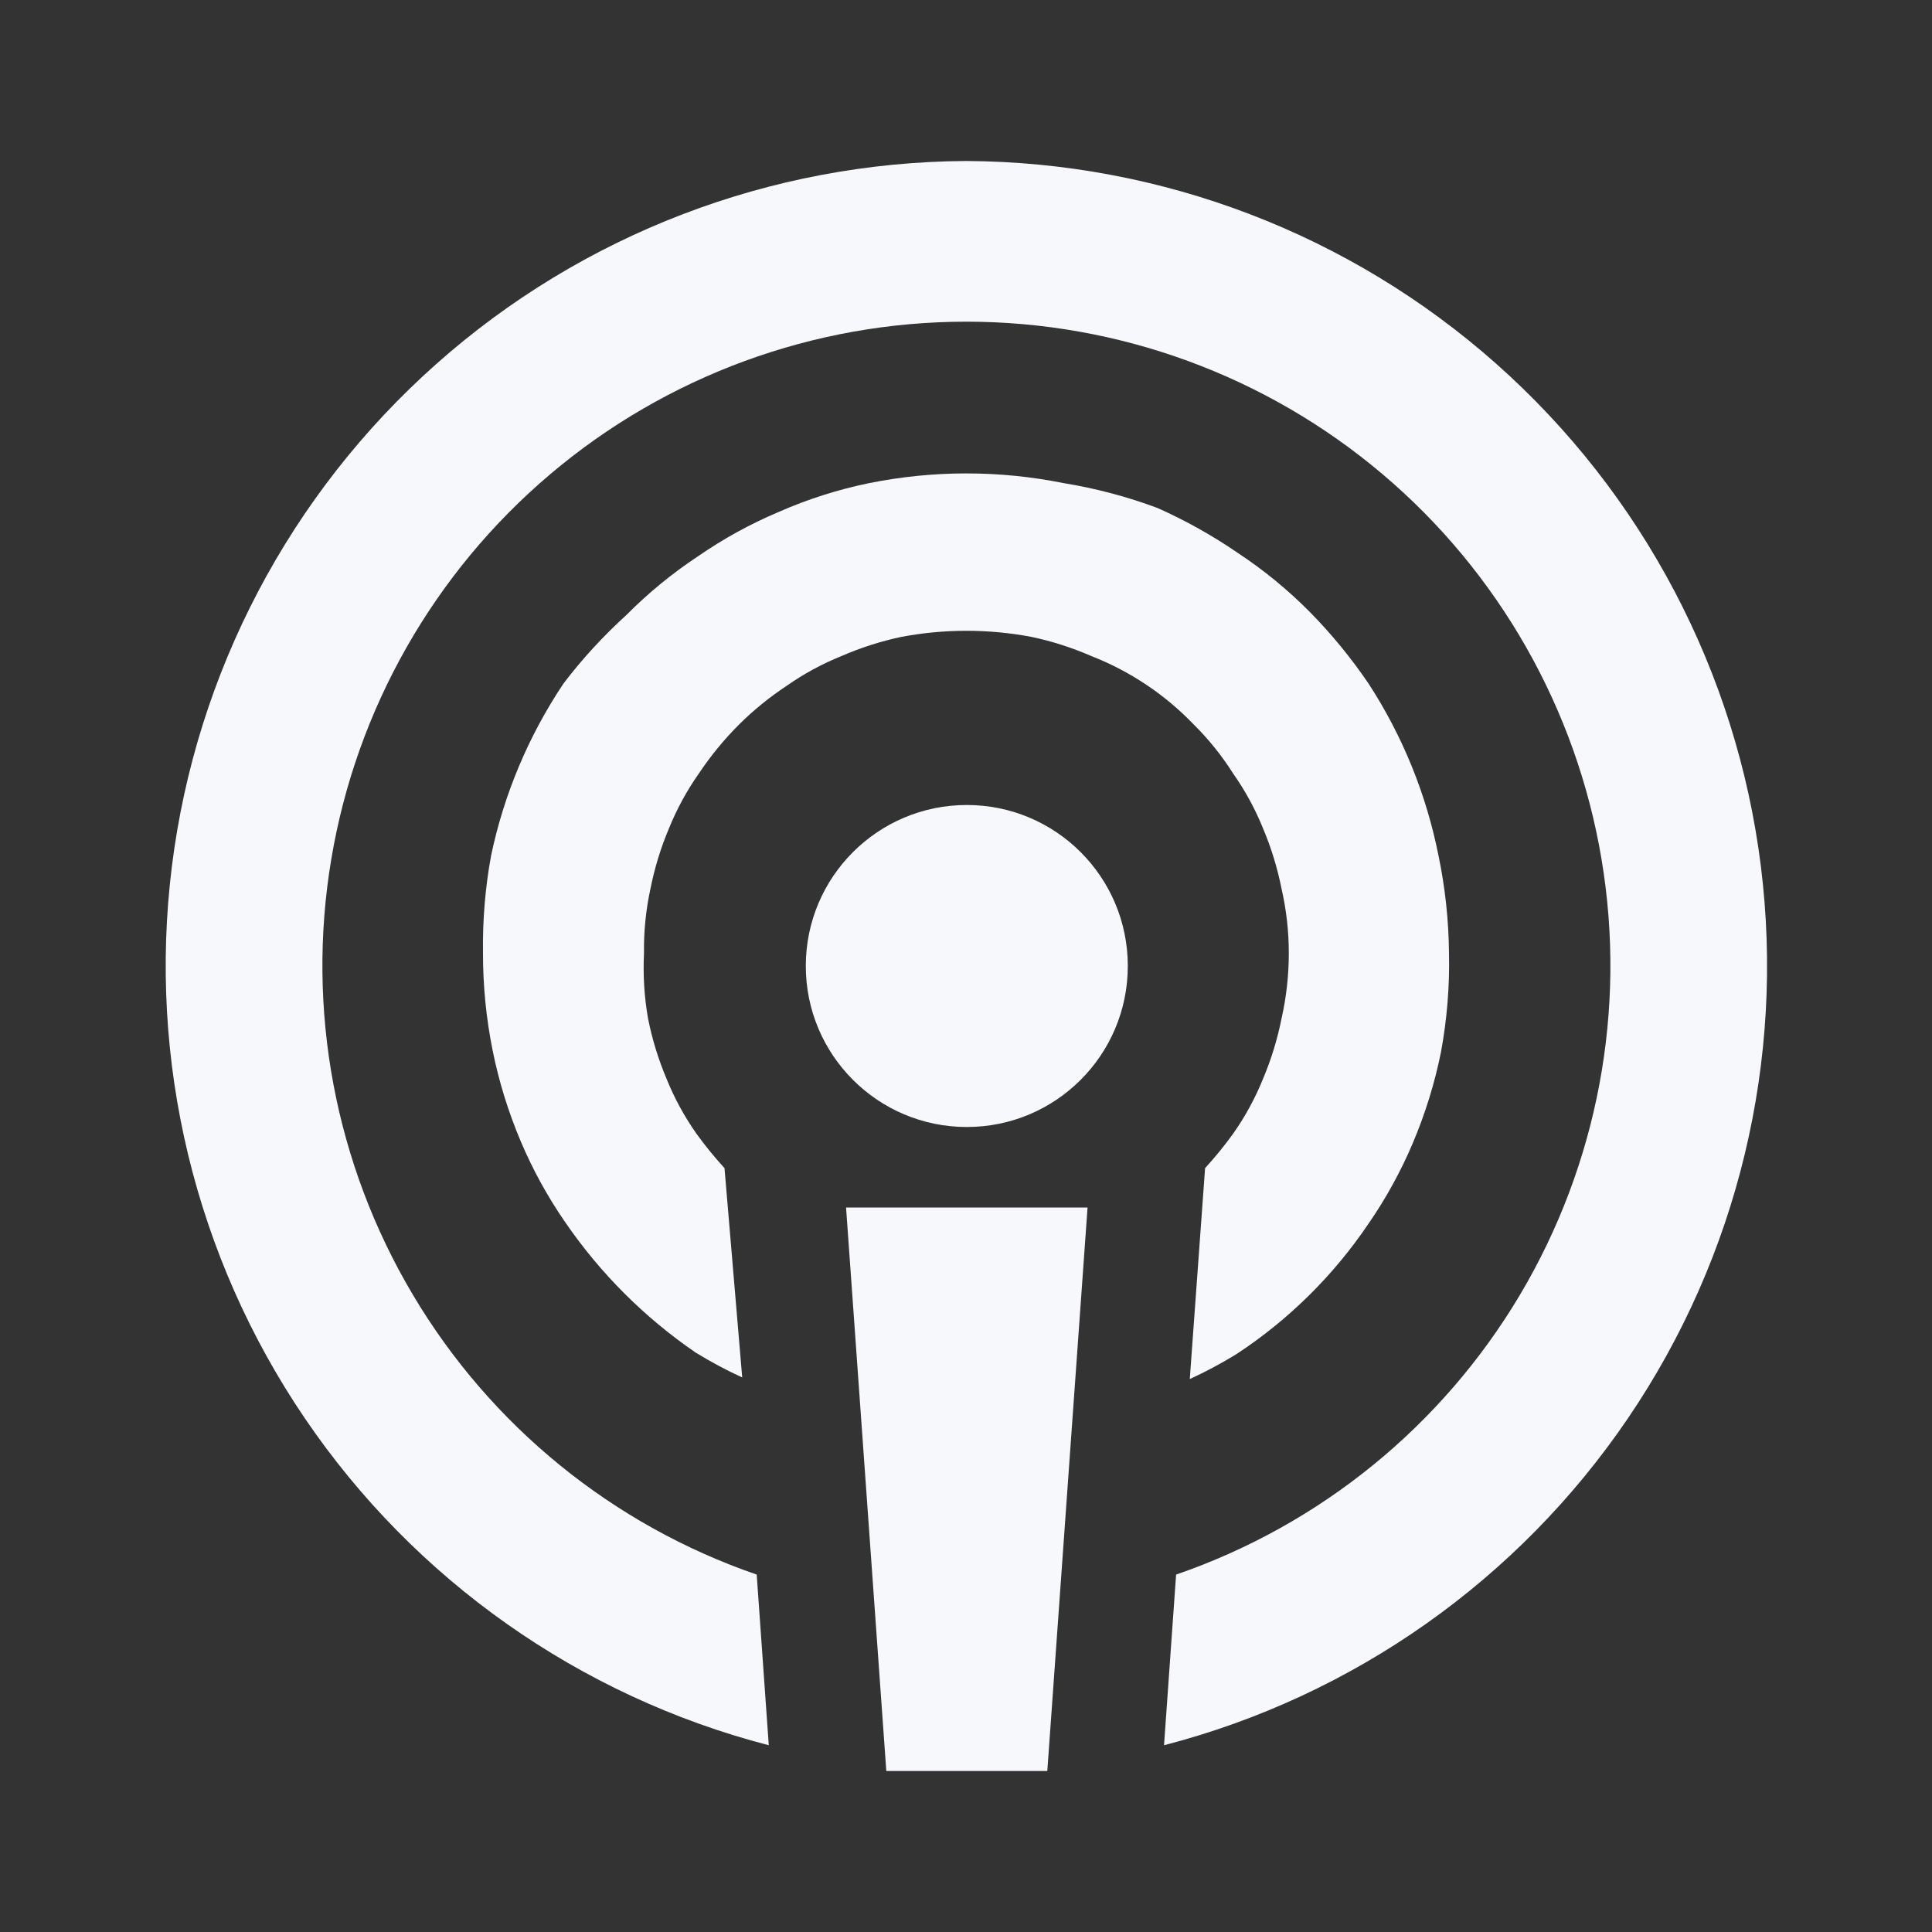 <svg width="24" height="24" viewBox="0 0 24 24" fill="none" xmlns="http://www.w3.org/2000/svg">
<rect x="0" y="0" width="24" height="24" fill="#333333" stroke="none"/>
<path d="M12.01 14C13.115 14 14.01 13.105 14.01 12C14.01 10.895 13.115 10 12.01 10C10.905 10 10.01 10.895 10.01 12C10.01 13.105 10.905 14 12.01 14Z" fill="#F7F8FB"/>
<path d="M11.01 22H13.01L13.51 15H10.51L11.01 22Z" fill="#F7F8FB"/>
<path d="M12 2C9.572 2.014 7.232 2.911 5.417 4.524C3.602 6.137 2.435 8.355 2.135 10.764C1.835 13.174 2.422 15.61 3.787 17.619C5.151 19.627 7.2 21.071 9.55 21.68L9.4 19.56C7.61 18.944 6.097 17.713 5.13 16.086C4.162 14.459 3.802 12.542 4.115 10.675C4.427 8.809 5.391 7.113 6.836 5.89C8.281 4.667 10.112 3.996 12.005 3.996C13.898 3.996 15.729 4.667 17.174 5.89C18.619 7.113 19.583 8.809 19.895 10.675C20.208 12.542 19.848 14.459 18.881 16.086C17.913 17.713 16.4 18.944 14.61 19.56L14.46 21.68C16.811 21.071 18.86 19.626 20.224 17.617C21.589 15.607 22.175 13.17 21.874 10.759C21.573 8.349 20.404 6.131 18.587 4.519C16.77 2.907 14.429 2.012 12 2Z" fill="#F7F8FB"/>
<path d="M15.32 9.611C15.469 9.823 15.593 10.051 15.69 10.291C15.792 10.532 15.869 10.784 15.92 11.041C15.98 11.303 16.01 11.572 16.01 11.841C16.01 12.113 15.98 12.385 15.92 12.651C15.869 12.908 15.792 13.159 15.69 13.401C15.593 13.641 15.469 13.869 15.32 14.081C15.212 14.231 15.095 14.374 14.97 14.511L14.78 17.131C14.979 17.04 15.173 16.936 15.36 16.821C16.009 16.395 16.566 15.844 17 15.201C17.217 14.887 17.401 14.552 17.55 14.201C17.704 13.837 17.822 13.458 17.9 13.071C17.975 12.665 18.009 12.253 18 11.841C17.996 11.434 17.953 11.029 17.87 10.631C17.719 9.869 17.424 9.142 17 8.491C16.784 8.173 16.54 7.875 16.27 7.601C15.999 7.328 15.701 7.083 15.38 6.871C15.064 6.654 14.73 6.467 14.38 6.311C14.001 6.169 13.609 6.066 13.21 6.001C12.415 5.841 11.595 5.841 10.8 6.001C10.412 6.08 10.033 6.201 9.67 6.361C9.319 6.509 8.984 6.694 8.67 6.911C8.349 7.123 8.051 7.368 7.78 7.641C7.495 7.9 7.233 8.184 7 8.491C6.566 9.14 6.26 9.866 6.1 10.631C6.027 11.03 5.994 11.435 6 11.841C5.999 12.247 6.04 12.653 6.12 13.051C6.198 13.438 6.316 13.817 6.47 14.181C6.619 14.532 6.803 14.867 7.02 15.181C7.455 15.816 8.005 16.366 8.64 16.801C8.827 16.916 9.02 17.02 9.22 17.111L9 14.511C8.875 14.374 8.758 14.231 8.65 14.081C8.501 13.869 8.377 13.641 8.28 13.401C8.178 13.159 8.101 12.908 8.05 12.651C8.003 12.384 7.987 12.112 8 11.841C7.996 11.572 8.023 11.304 8.08 11.041C8.131 10.784 8.208 10.532 8.31 10.291C8.407 10.051 8.531 9.823 8.68 9.611C8.826 9.392 8.994 9.187 9.18 9.001C9.36 8.822 9.558 8.661 9.77 8.521C9.982 8.372 10.21 8.248 10.45 8.151C10.691 8.046 10.943 7.965 11.2 7.911C11.732 7.811 12.278 7.811 12.81 7.911C13.068 7.965 13.319 8.046 13.56 8.151C14.04 8.339 14.473 8.629 14.83 9.001C15.016 9.185 15.18 9.39 15.32 9.611Z" fill="#F7F8FB"/>
</svg>
